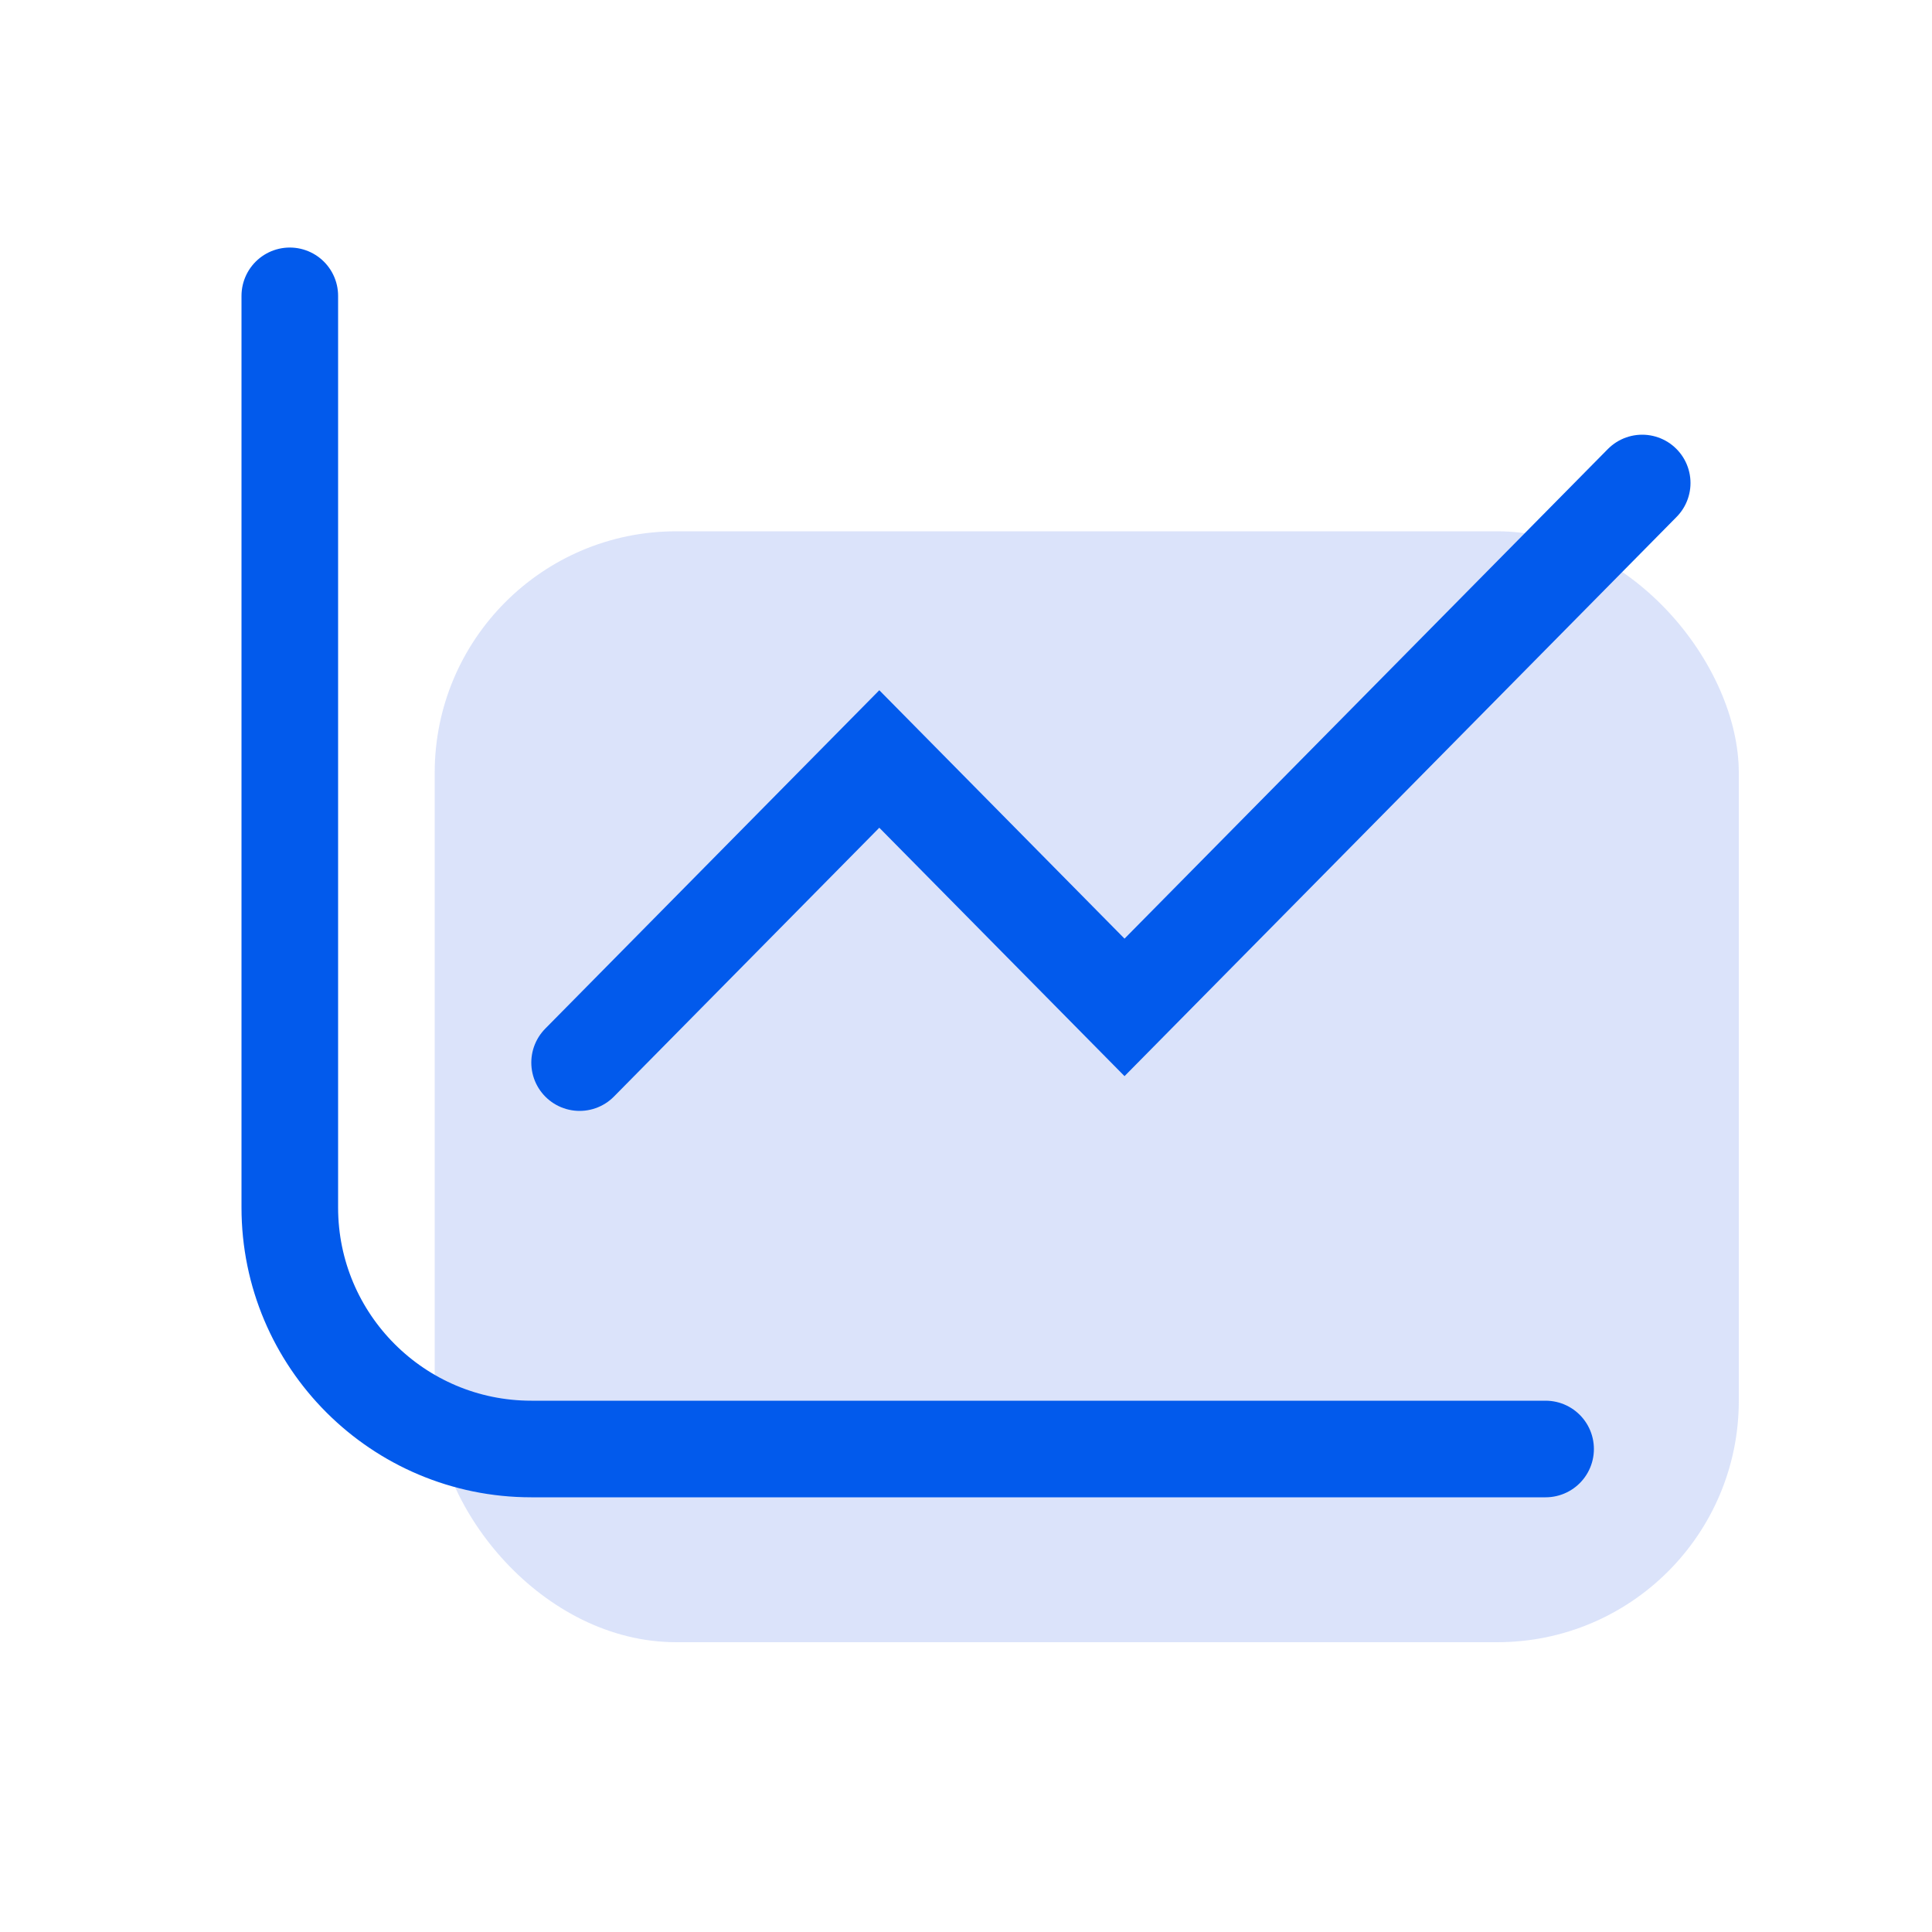 <svg width="40" height="40" viewBox="0 0 40 40" fill="none" xmlns="http://www.w3.org/2000/svg">
<rect x="9" y="11" width="27" height="23" rx="5" fill="#4C76E6" fill-opacity="0.2"/>
<path d="M32 30H11C8.239 30 6 27.761 6 25V6.125" stroke="#025AEC" stroke-width="2" stroke-linecap="round" stroke-linejoin="round"/>
<path d="M12 22L18.205 15.714L23.282 20.857L34 10" stroke="#025AEC" stroke-width="2" stroke-linecap="round"/>
</svg>
